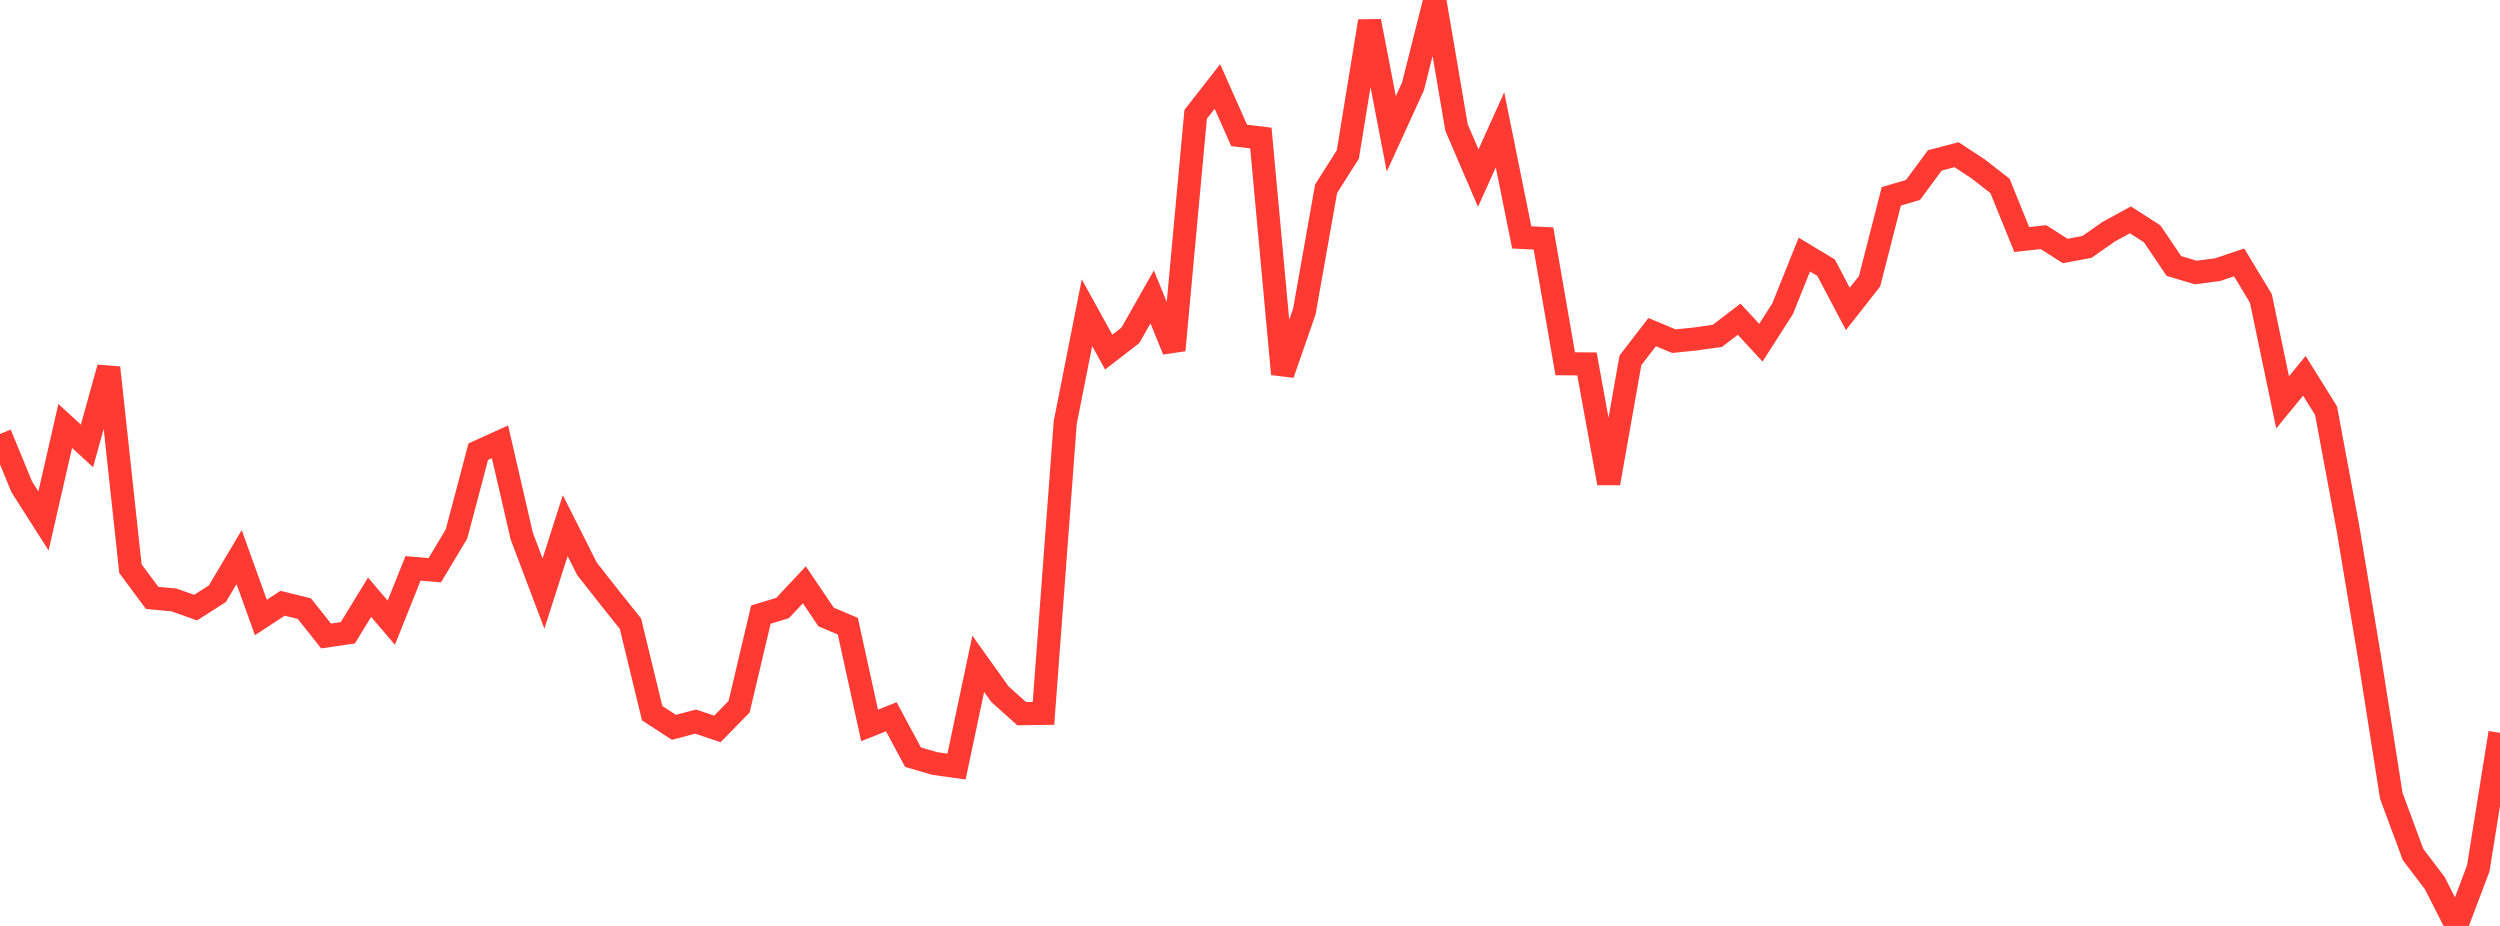 <?xml version="1.0" standalone="no"?>
<!DOCTYPE svg PUBLIC "-//W3C//DTD SVG 1.1//EN" "http://www.w3.org/Graphics/SVG/1.1/DTD/svg11.dtd">

<svg width="135" height="50" viewBox="0 0 135 50" preserveAspectRatio="none" 
  xmlns="http://www.w3.org/2000/svg"
  xmlns:xlink="http://www.w3.org/1999/xlink">


<polyline points="0.0, 23.436 1.174, 26.288 2.348, 28.13 3.522, 23.002 4.696, 24.079 5.87, 19.854 7.043, 30.708 8.217, 32.288 9.391, 32.395 10.565, 32.812 11.739, 32.059 12.913, 30.083 14.087, 33.344 15.261, 32.575 16.435, 32.865 17.609, 34.343 18.783, 34.172 19.957, 32.249 21.13, 33.625 22.304, 30.692 23.478, 30.794 24.652, 28.831 25.826, 24.392 27.0, 23.858 28.174, 28.949 29.348, 32.054 30.522, 28.384 31.696, 30.713 32.87, 32.209 34.043, 33.676 35.217, 38.512 36.391, 39.276 37.565, 38.967 38.739, 39.363 39.913, 38.16 41.087, 33.19 42.261, 32.832 43.435, 31.58 44.609, 33.317 45.783, 33.815 46.957, 39.171 48.13, 38.706 49.304, 40.889 50.478, 41.23 51.652, 41.394 52.826, 35.846 54.0, 37.489 55.174, 38.539 56.348, 38.522 57.522, 22.821 58.696, 16.887 59.87, 19.013 61.043, 18.105 62.217, 16.032 63.391, 18.91 64.565, 6.175 65.739, 4.67 66.913, 7.313 68.087, 7.454 69.261, 20.198 70.435, 16.82 71.609, 10.194 72.783, 8.342 73.957, 1.144 75.13, 7.227 76.304, 4.659 77.478, 0.0 78.652, 6.885 79.826, 9.618 81.0, 7.011 82.174, 12.819 83.348, 12.877 84.522, 19.643 85.696, 19.653 86.87, 26.094 88.043, 19.459 89.217, 17.934 90.391, 18.423 91.565, 18.303 92.739, 18.134 93.913, 17.236 95.087, 18.507 96.261, 16.671 97.435, 13.748 98.609, 14.455 99.783, 16.682 100.957, 15.186 102.13, 10.604 103.304, 10.255 104.478, 8.663 105.652, 8.354 106.826, 9.123 108.0, 10.041 109.174, 12.935 110.348, 12.805 111.522, 13.554 112.696, 13.331 113.87, 12.512 115.043, 11.872 116.217, 12.628 117.391, 14.363 118.565, 14.715 119.739, 14.564 120.913, 14.17 122.087, 16.113 123.261, 21.728 124.435, 20.292 125.609, 22.18 126.783, 28.491 127.957, 35.521 129.13, 42.973 130.304, 46.141 131.478, 47.688 132.652, 50.0 133.826, 46.895 135.0, 39.571" fill="none" stroke="#ff3a33" stroke-width="1.25"/>

</svg>